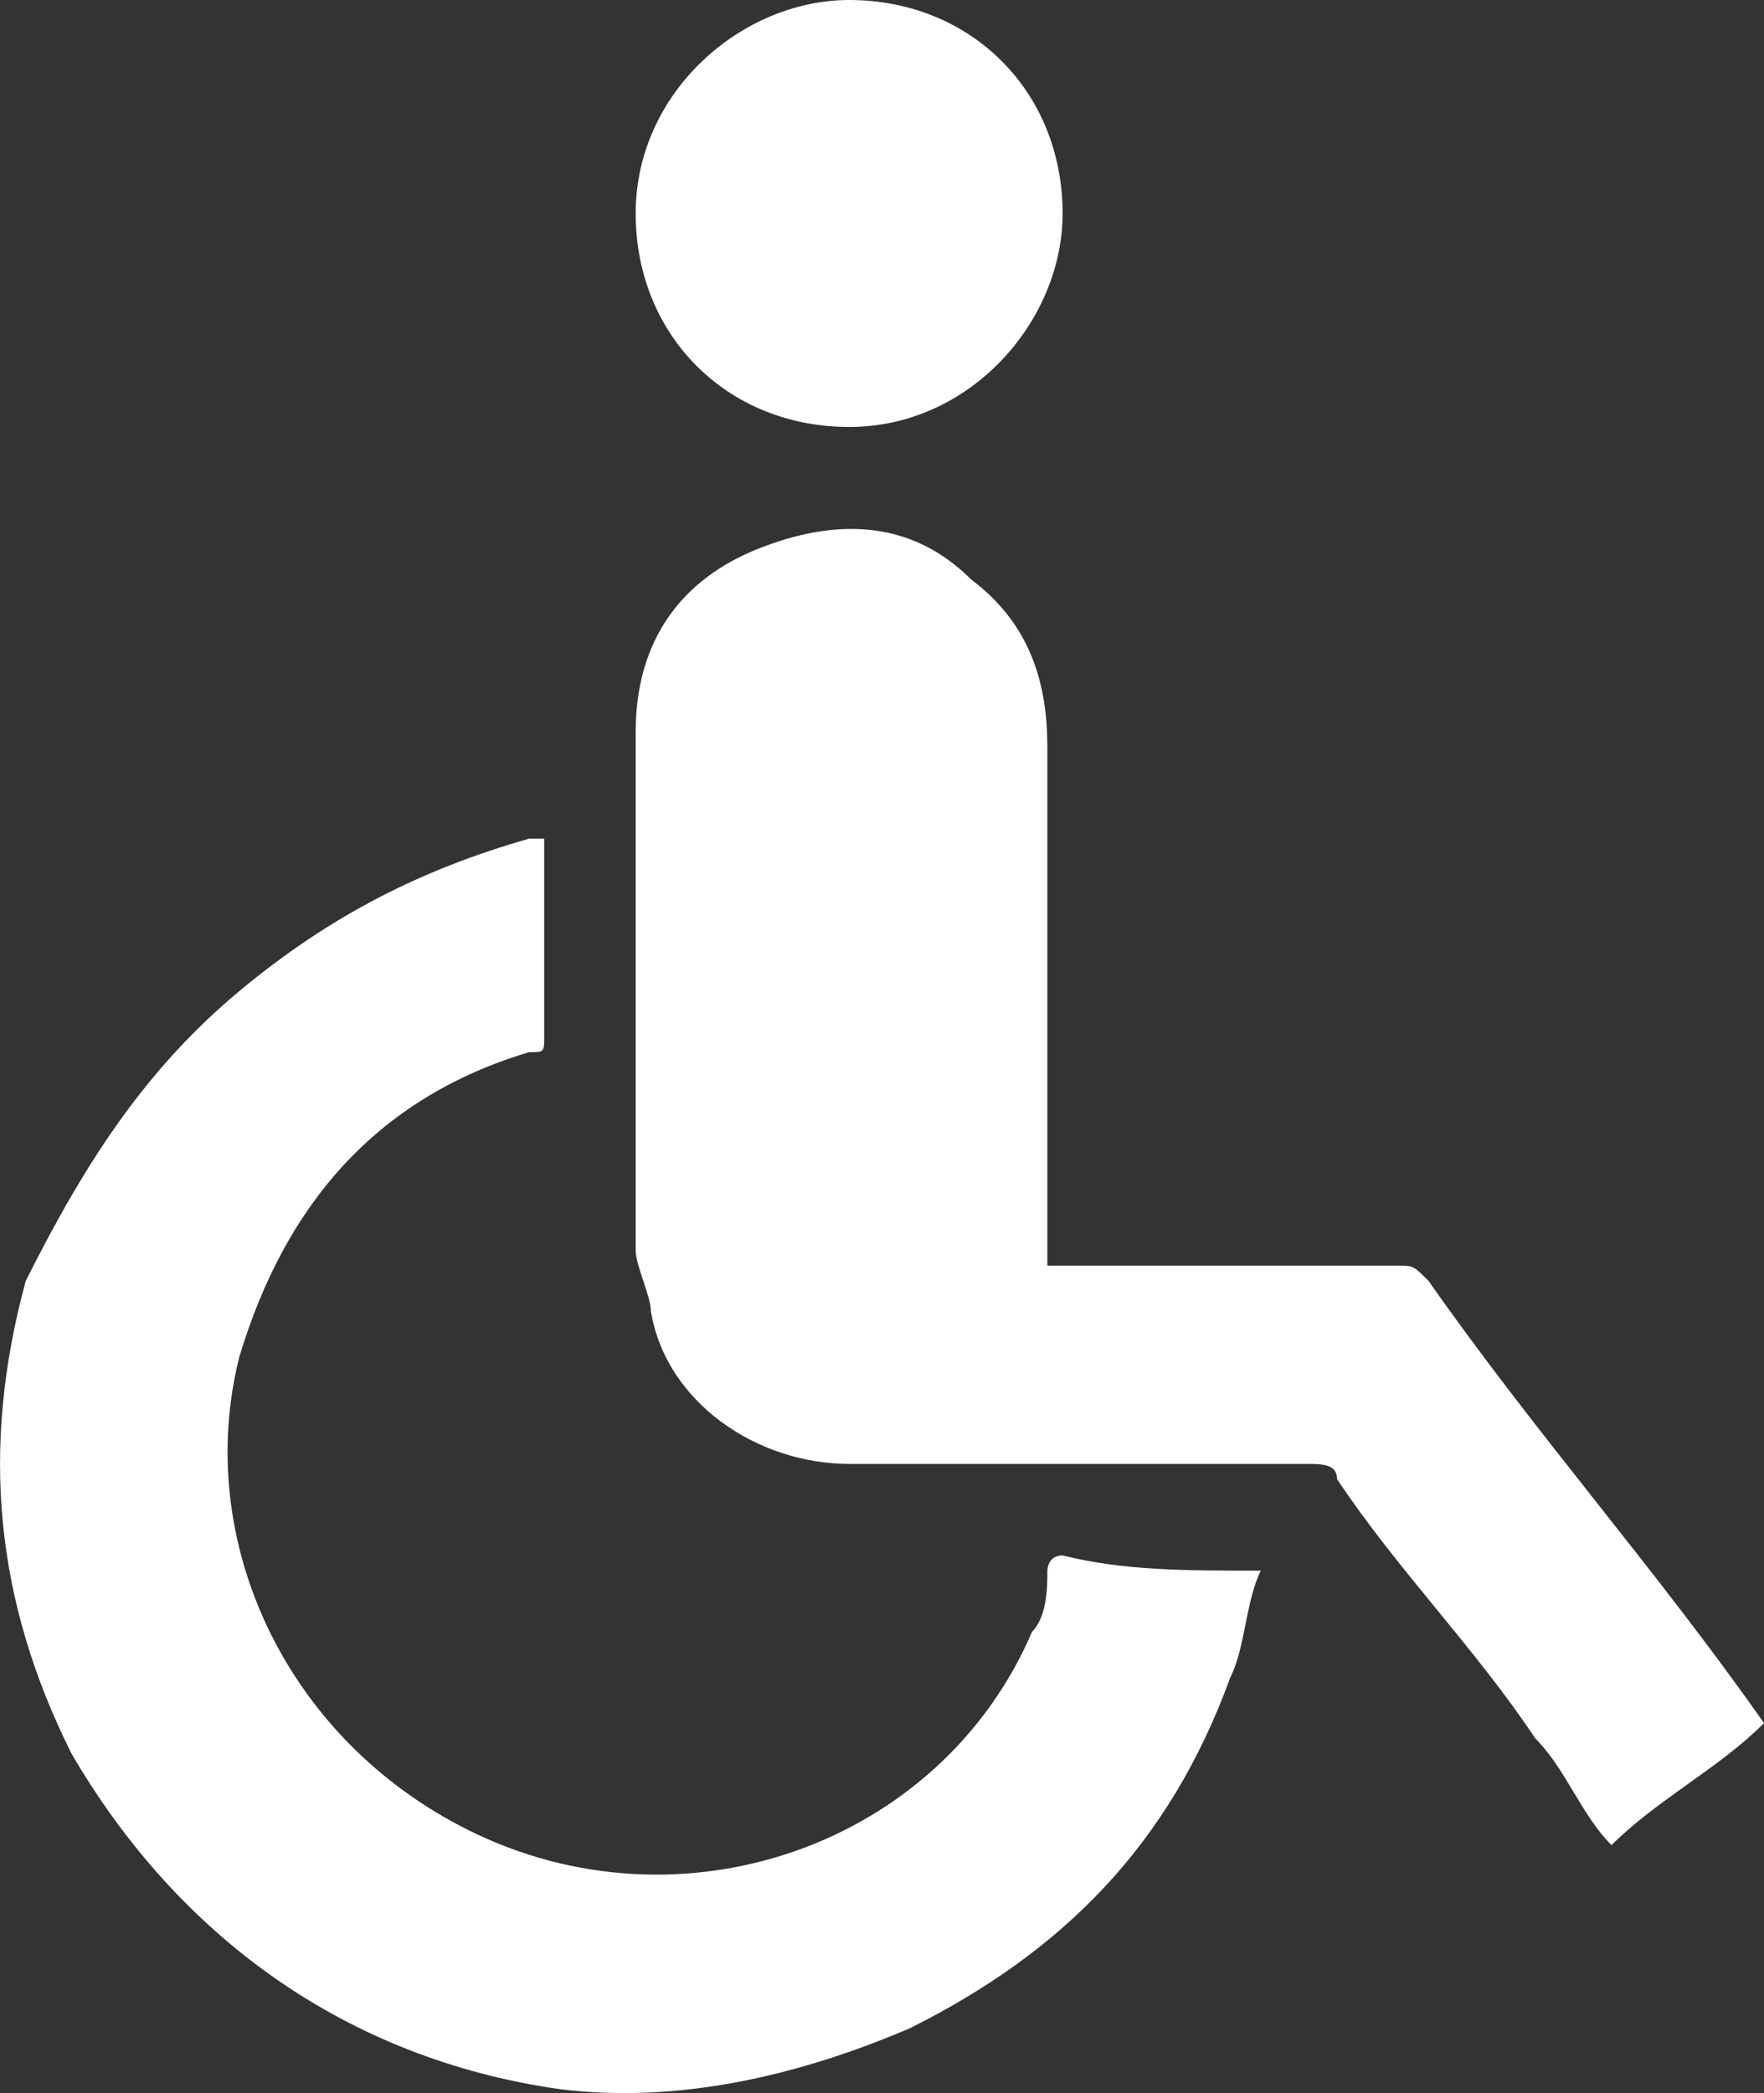 <?xml version="1.0" encoding="UTF-8"?>
<!-- Generator: Adobe Illustrator 22.0.1, SVG Export Plug-In . SVG Version: 6.00 Build 0)  -->

<svg
   xmlns="http://www.w3.org/2000/svg"
   xmlns:xlink="http://www.w3.org/1999/xlink"
   version="1.1"
   id="Layer_1"
   x="0px"
   y="0px"
   viewBox="0 0 11.569 13.726"
   enable-background="new 0 0 12.6 28"
   xml:space="preserve">
   <rect x="0" y="0" width="11.569" height="13.726" fill="#333333" stroke="none"/>
   <g
     id="g3"
     transform="translate(-0.431,-13.9)"><path
       d="M 11,26 C 10.8,25.8 10.7,25.5 10.5,25.3 10.1,24.7 9.6,24.2 9.2,23.6 9.2,23.5 9.1,23.5 9,23.5 c -1,0 -2,0 -3,0 -0.6,0 -1.2,-0.4 -1.3,-1 0,-0.1 -0.1,-0.3 -0.1,-0.4 0,-1.1 0,-2.3 0,-3.4 0,-0.6 0.3,-1 0.8,-1.2 0.5,-0.2 1,-0.2 1.4,0.2 0.4,0.3 0.5,0.7 0.5,1.1 0,1.1 0,2.2 0,3.3 v 0.1 h 0.1 c 0.7,0 1.4,0 2.2,0 0.1,0 0.1,0 0.2,0.1 0.7,1 1.5,1.9 2.2,2.9 0,0 0,0 0,0 -0.3,0.3 -0.7,0.5 -1,0.8"
       id="path5" style="fill:#ffffff;" /><path
       d="M 8.7,24.2 C 8.6,24.4 8.6,24.7 8.5,24.9 8.1,26 7.4,26.7 6.4,27.2 5.7,27.5 4.9,27.7 4.1,27.6 2.7,27.4 1.6,26.6 0.9,25.4 0.4,24.4 0.3,23.4 0.6,22.3 1,21.5 1.4,20.9 2,20.4 c 0.6,-0.5 1.2,-0.8 1.9,-1 0,0 0,0 0.1,0 0,0 0,0.1 0,0.1 0,0.4 0,0.8 0,1.2 0,0.1 0,0.1 -0.1,0.1 -1,0.3 -1.6,1 -1.9,2 -0.3,1.2 0.3,2.5 1.5,3.1 1.4,0.7 3.1,0.1 3.7,-1.3 0.1,-0.1 0.1,-0.3 0.1,-0.4 0,0 0,-0.1 0.1,-0.1 0.4,0.1 0.8,0.1 1.3,0.1 0,0 0,0 0,0"
       id="path7" style="fill:#ffffff;" /><path
       d="m 6,13.9 c 0.8,0 1.4,0.6 1.4,1.4 0,0.7 -0.6,1.4 -1.4,1.4 -0.8,0 -1.4,-0.6 -1.4,-1.4 0,-0.8 0.7,-1.4 1.4,-1.4"
       id="path9" style="fill:#ffffff;" /></g></svg>
